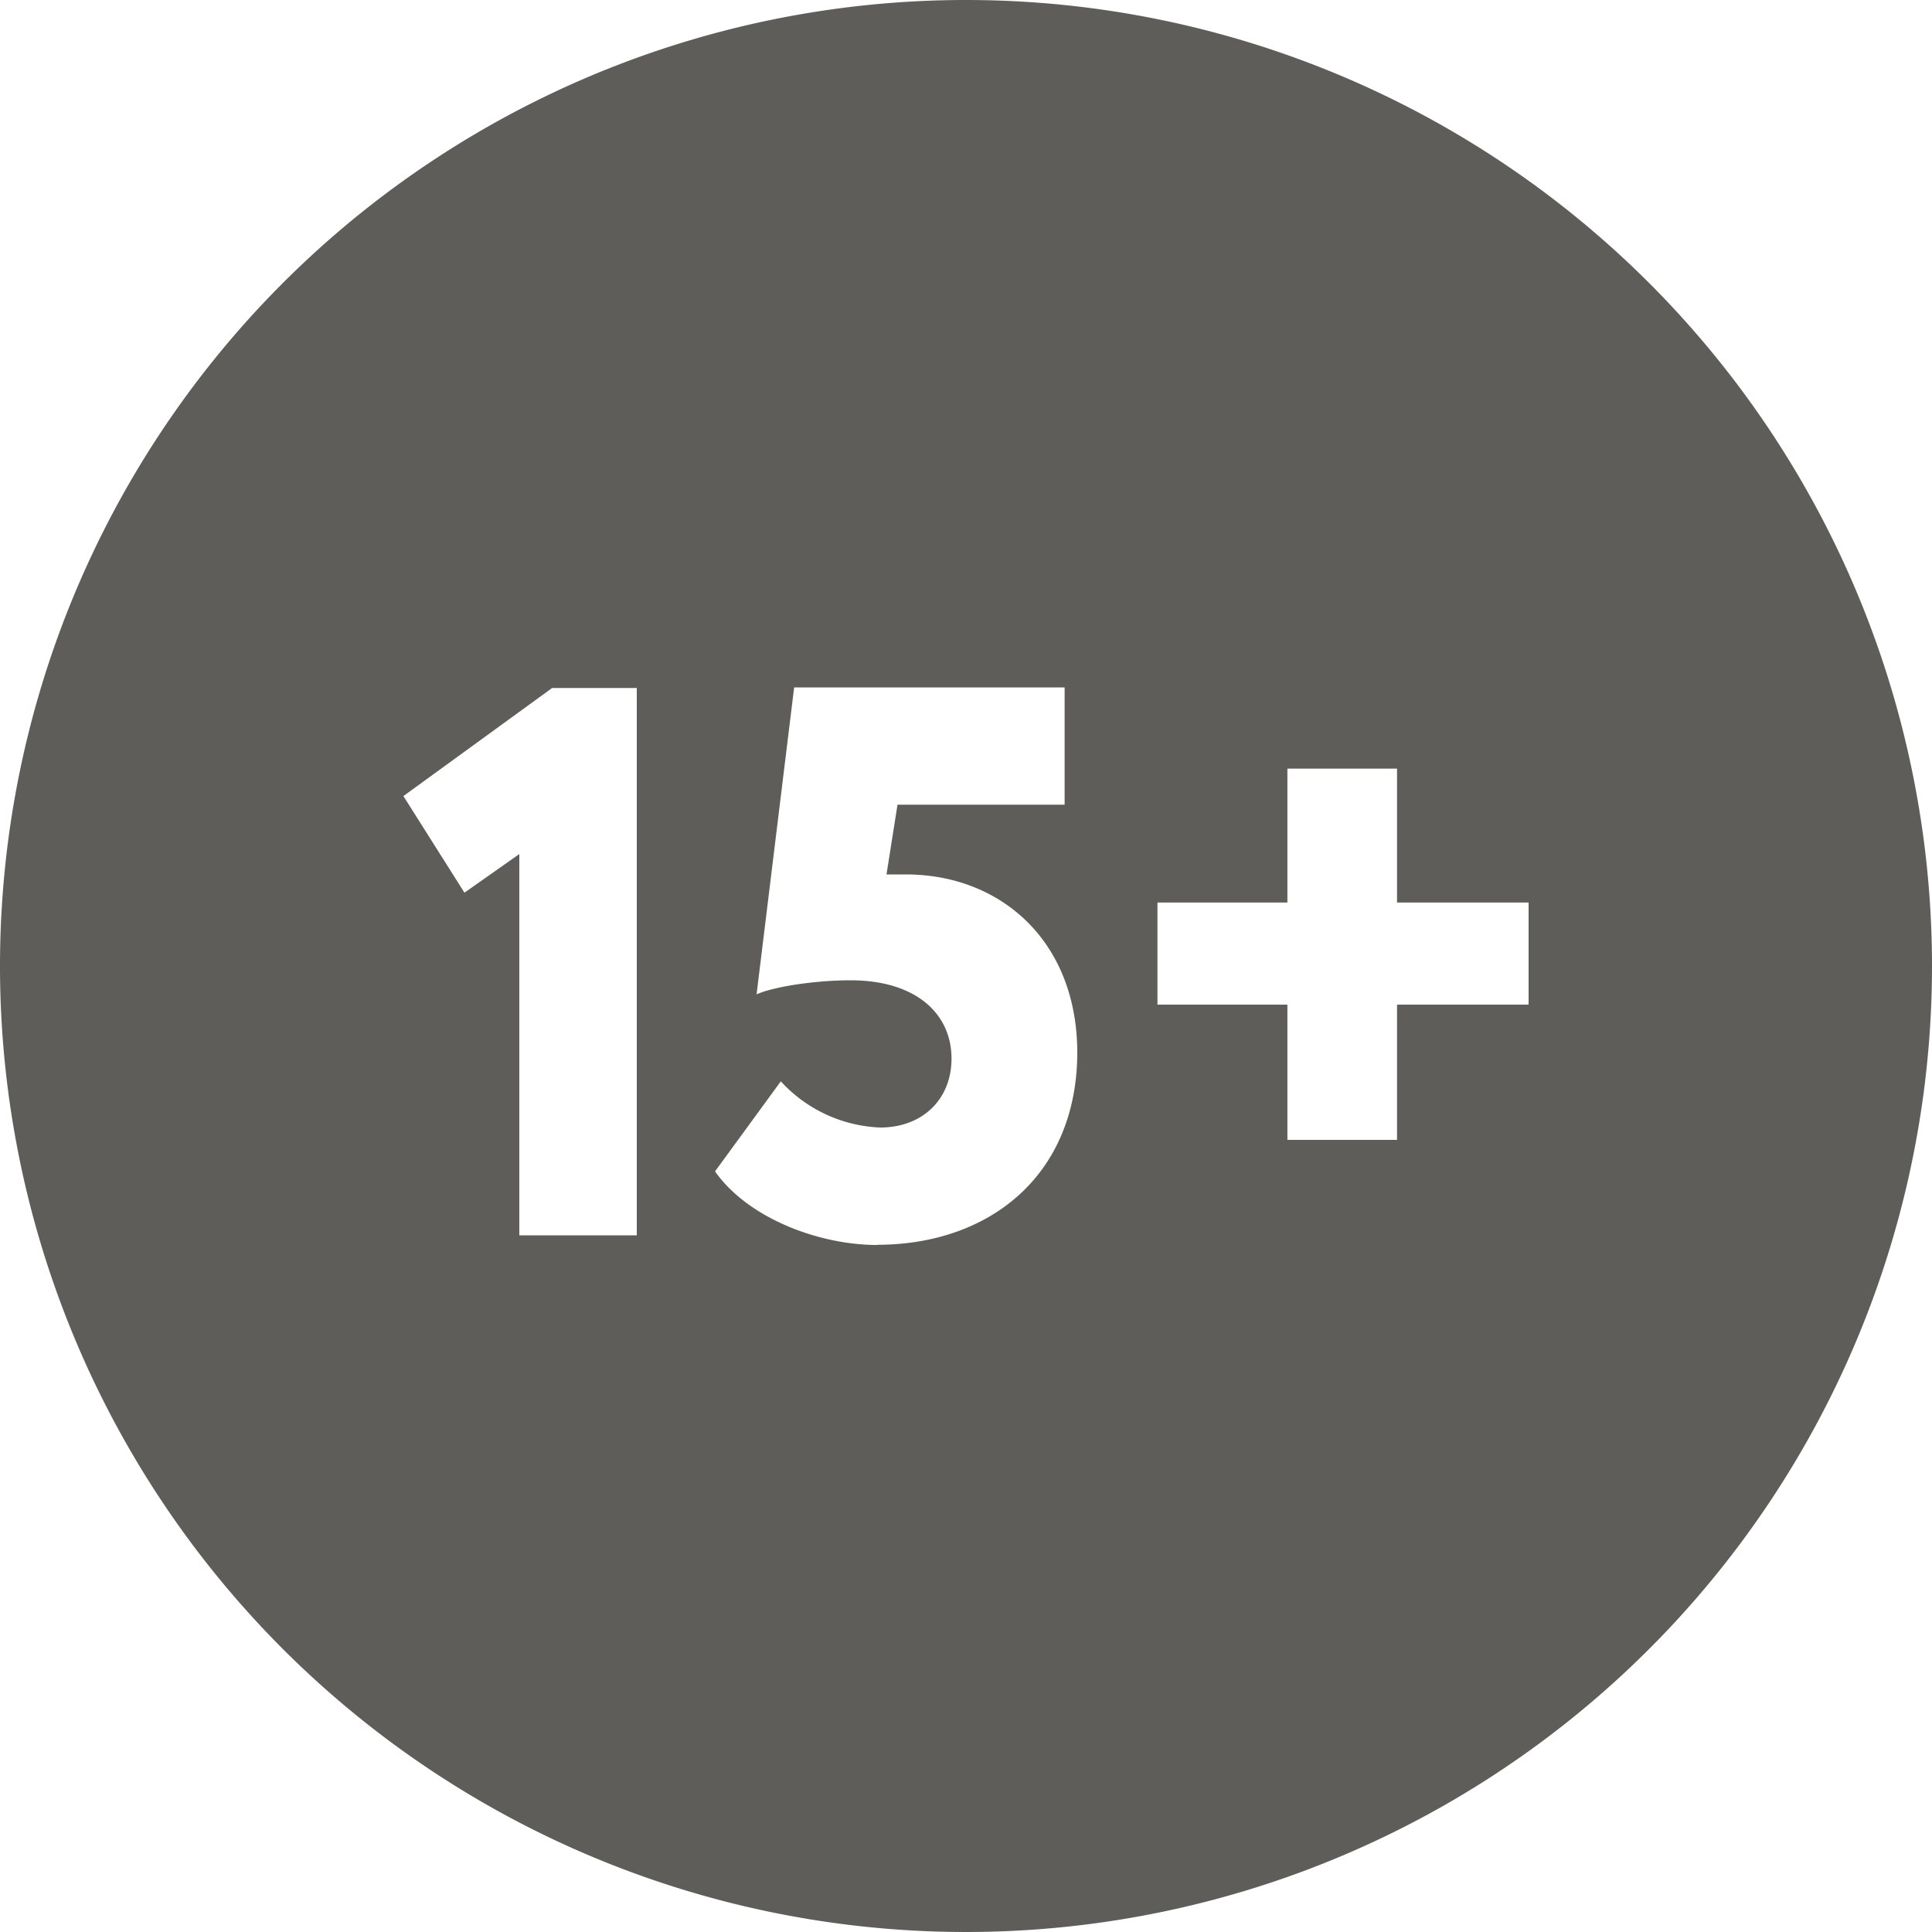 <?xml version="1.0" encoding="UTF-8"?> <svg xmlns="http://www.w3.org/2000/svg" viewBox="0 0 200 200"> <defs> <style>.a{fill:#5f5d59;}</style> </defs> <title>кнопки репертуар</title> <path class="a" d="M100,0A100,100,0,1,0,200,100,100,100,0,0,0,100,0ZM65.92,127.88H53.76V88.41l-5.68,4-6.32-10,15.4-11.19h8.76Zm24.88,1c-6,0-13.37-2.76-16.78-7.62l6.81-9.32a14.72,14.72,0,0,0,10.29,4.78c4.38,0,7.38-2.92,7.38-7.14,0-4.62-3.65-8.1-10.46-8.1-3.89,0-8.18.73-9.72,1.46l3.89-31.78h28V83.3H92.91l-1.14,7.22h2c9.81,0,17.75,6.89,17.75,18.48C111.47,121.72,102.39,128.86,90.8,128.86ZM158.24,104H144.62v14H133.27V104H119.82V93.43h13.45V79.57h11.35V93.43h13.62Z"></path> </svg> 